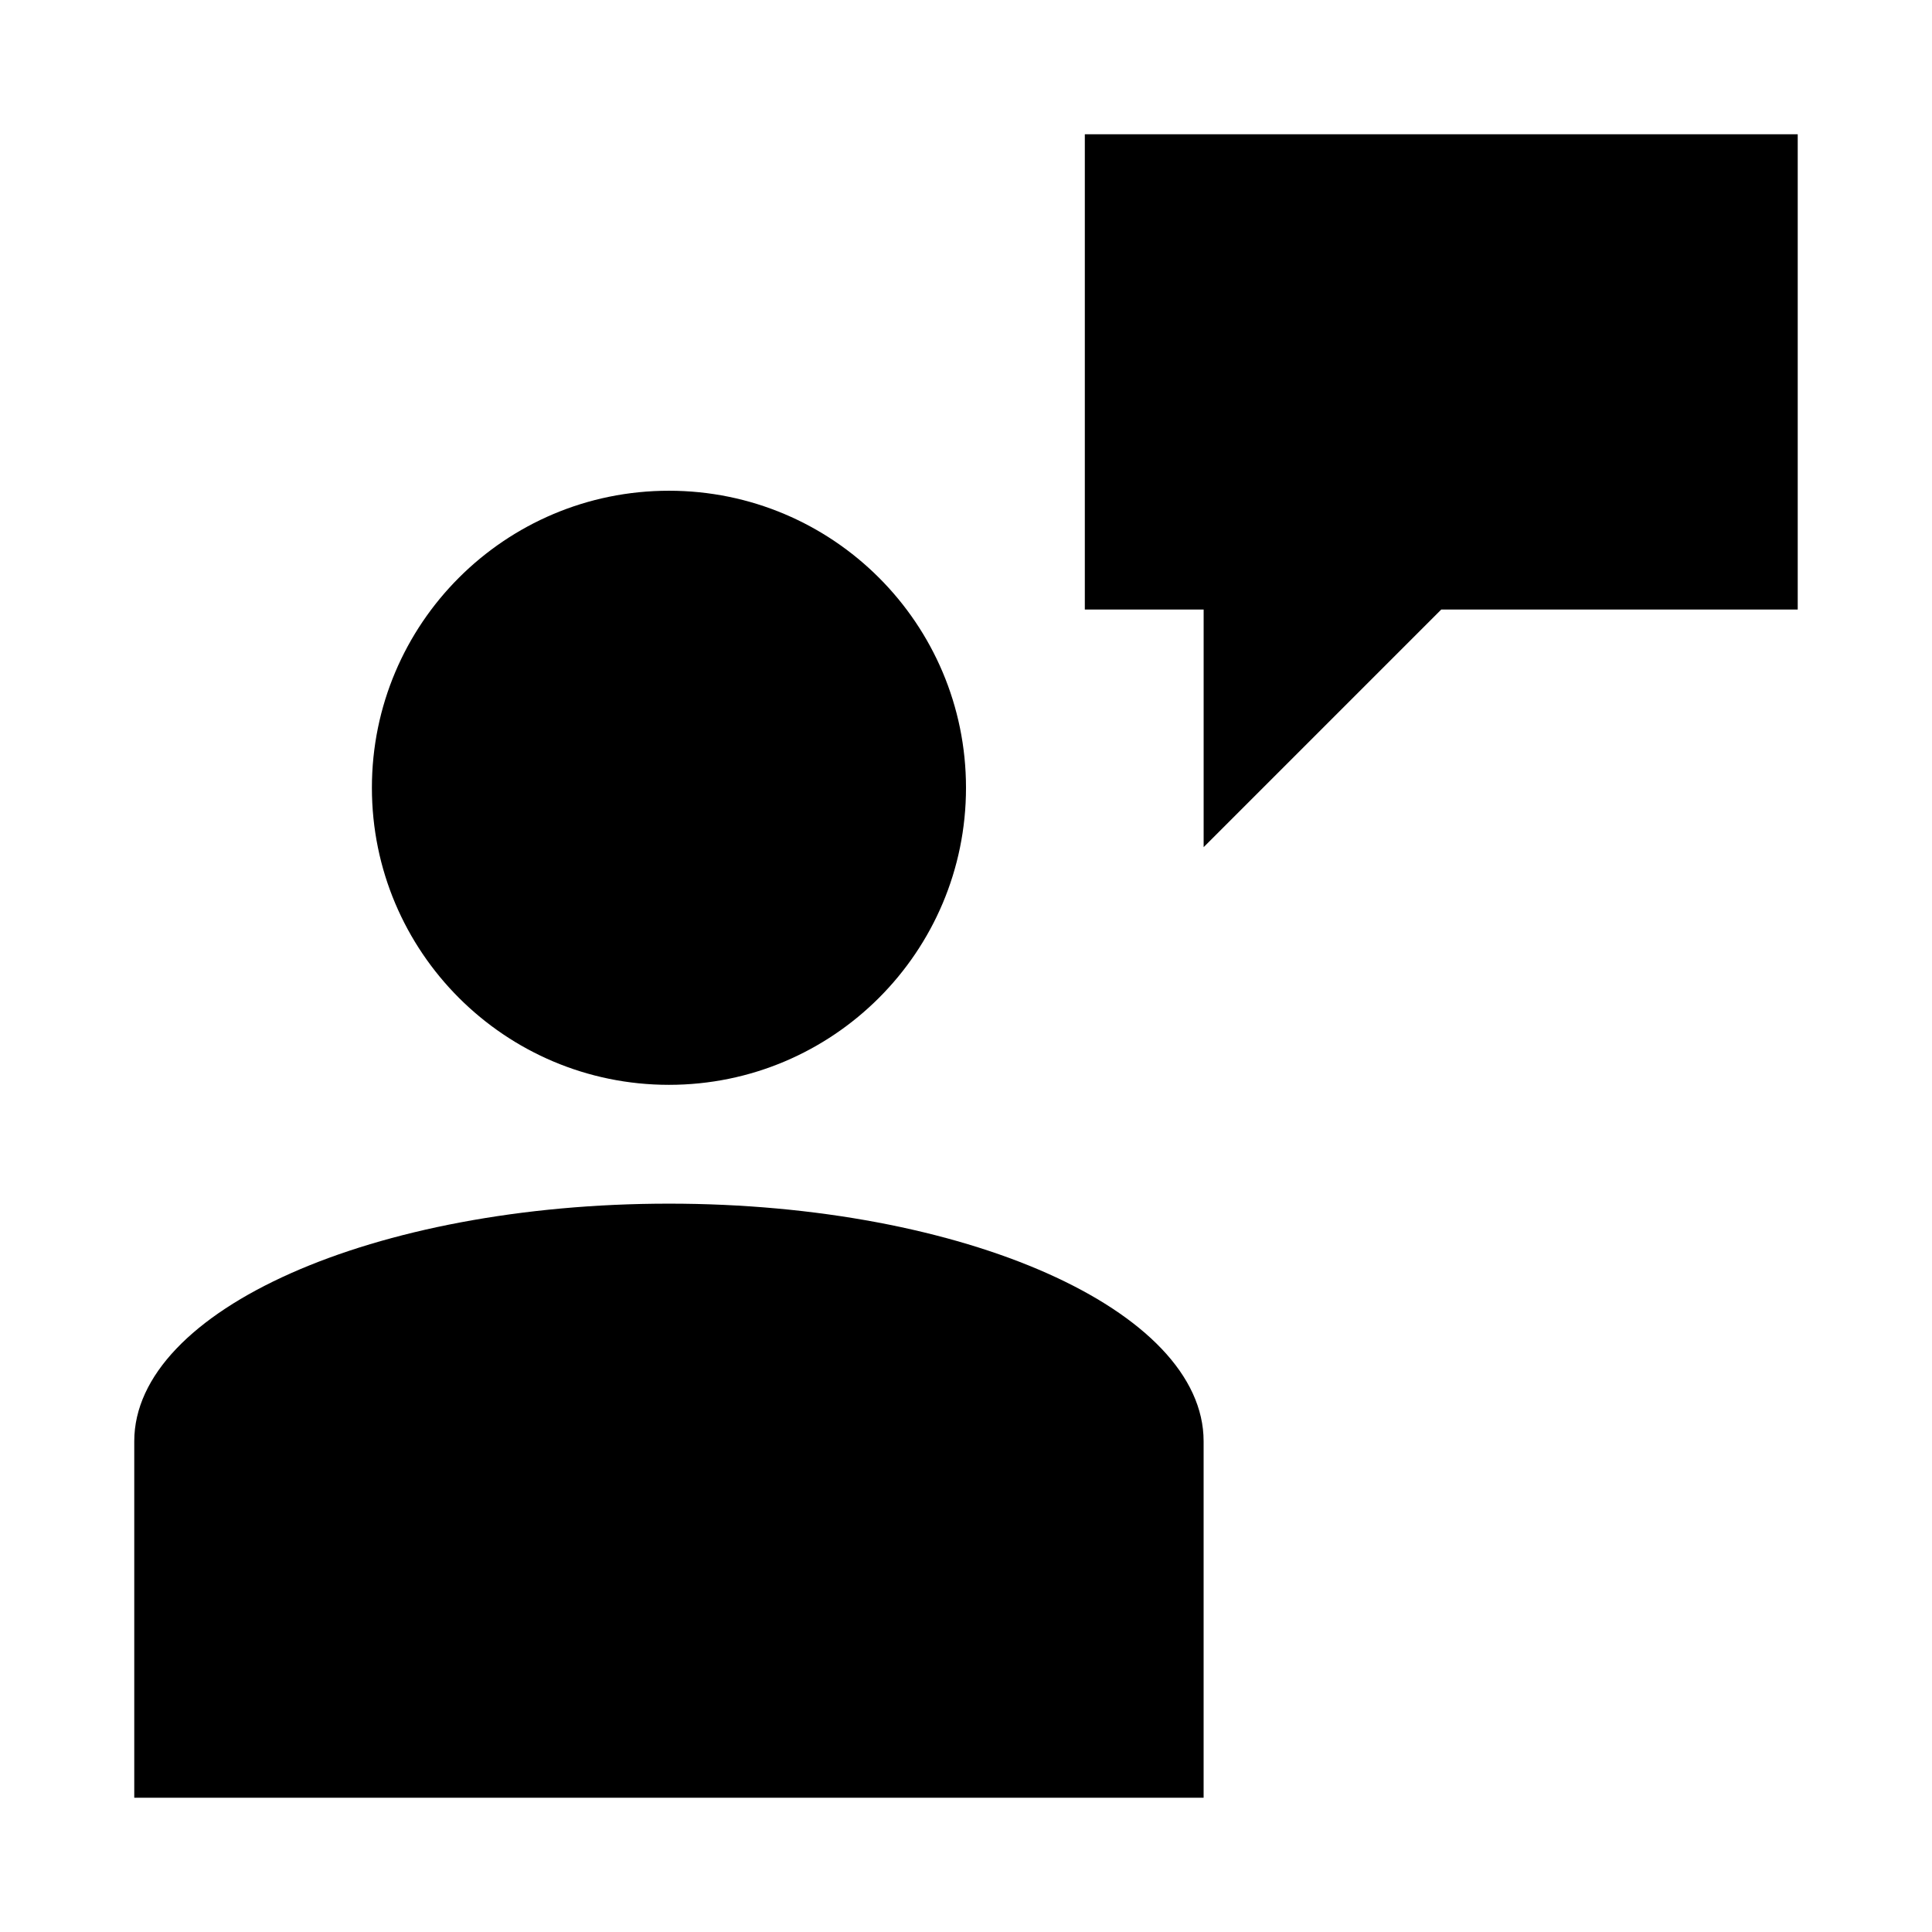 <?xml version="1.0" encoding="UTF-8"?>
<!-- Uploaded to: ICON Repo, www.svgrepo.com, Generator: ICON Repo Mixer Tools -->
<svg fill="#000000" width="800px" height="800px" version="1.1" viewBox="144 144 512 512" xmlns="http://www.w3.org/2000/svg">
 <g>
  <path d="m400 352.77c0 43.477-35.246 78.723-78.723 78.723-43.477 0-78.719-35.246-78.719-78.723s35.242-78.719 78.719-78.719c43.477 0 78.723 35.242 78.723 78.719"/>
  <path d="m321.28 462.98c-78.246 0-141.7 28.18-141.7 62.973v94.465h283.39v-94.465c0-34.793-63.449-62.973-141.7-62.973z"/>
  <path d="m431.49 179.58v125.95h31.488v62.977l62.973-62.977h94.465v-125.95z"/>
 </g>
</svg>